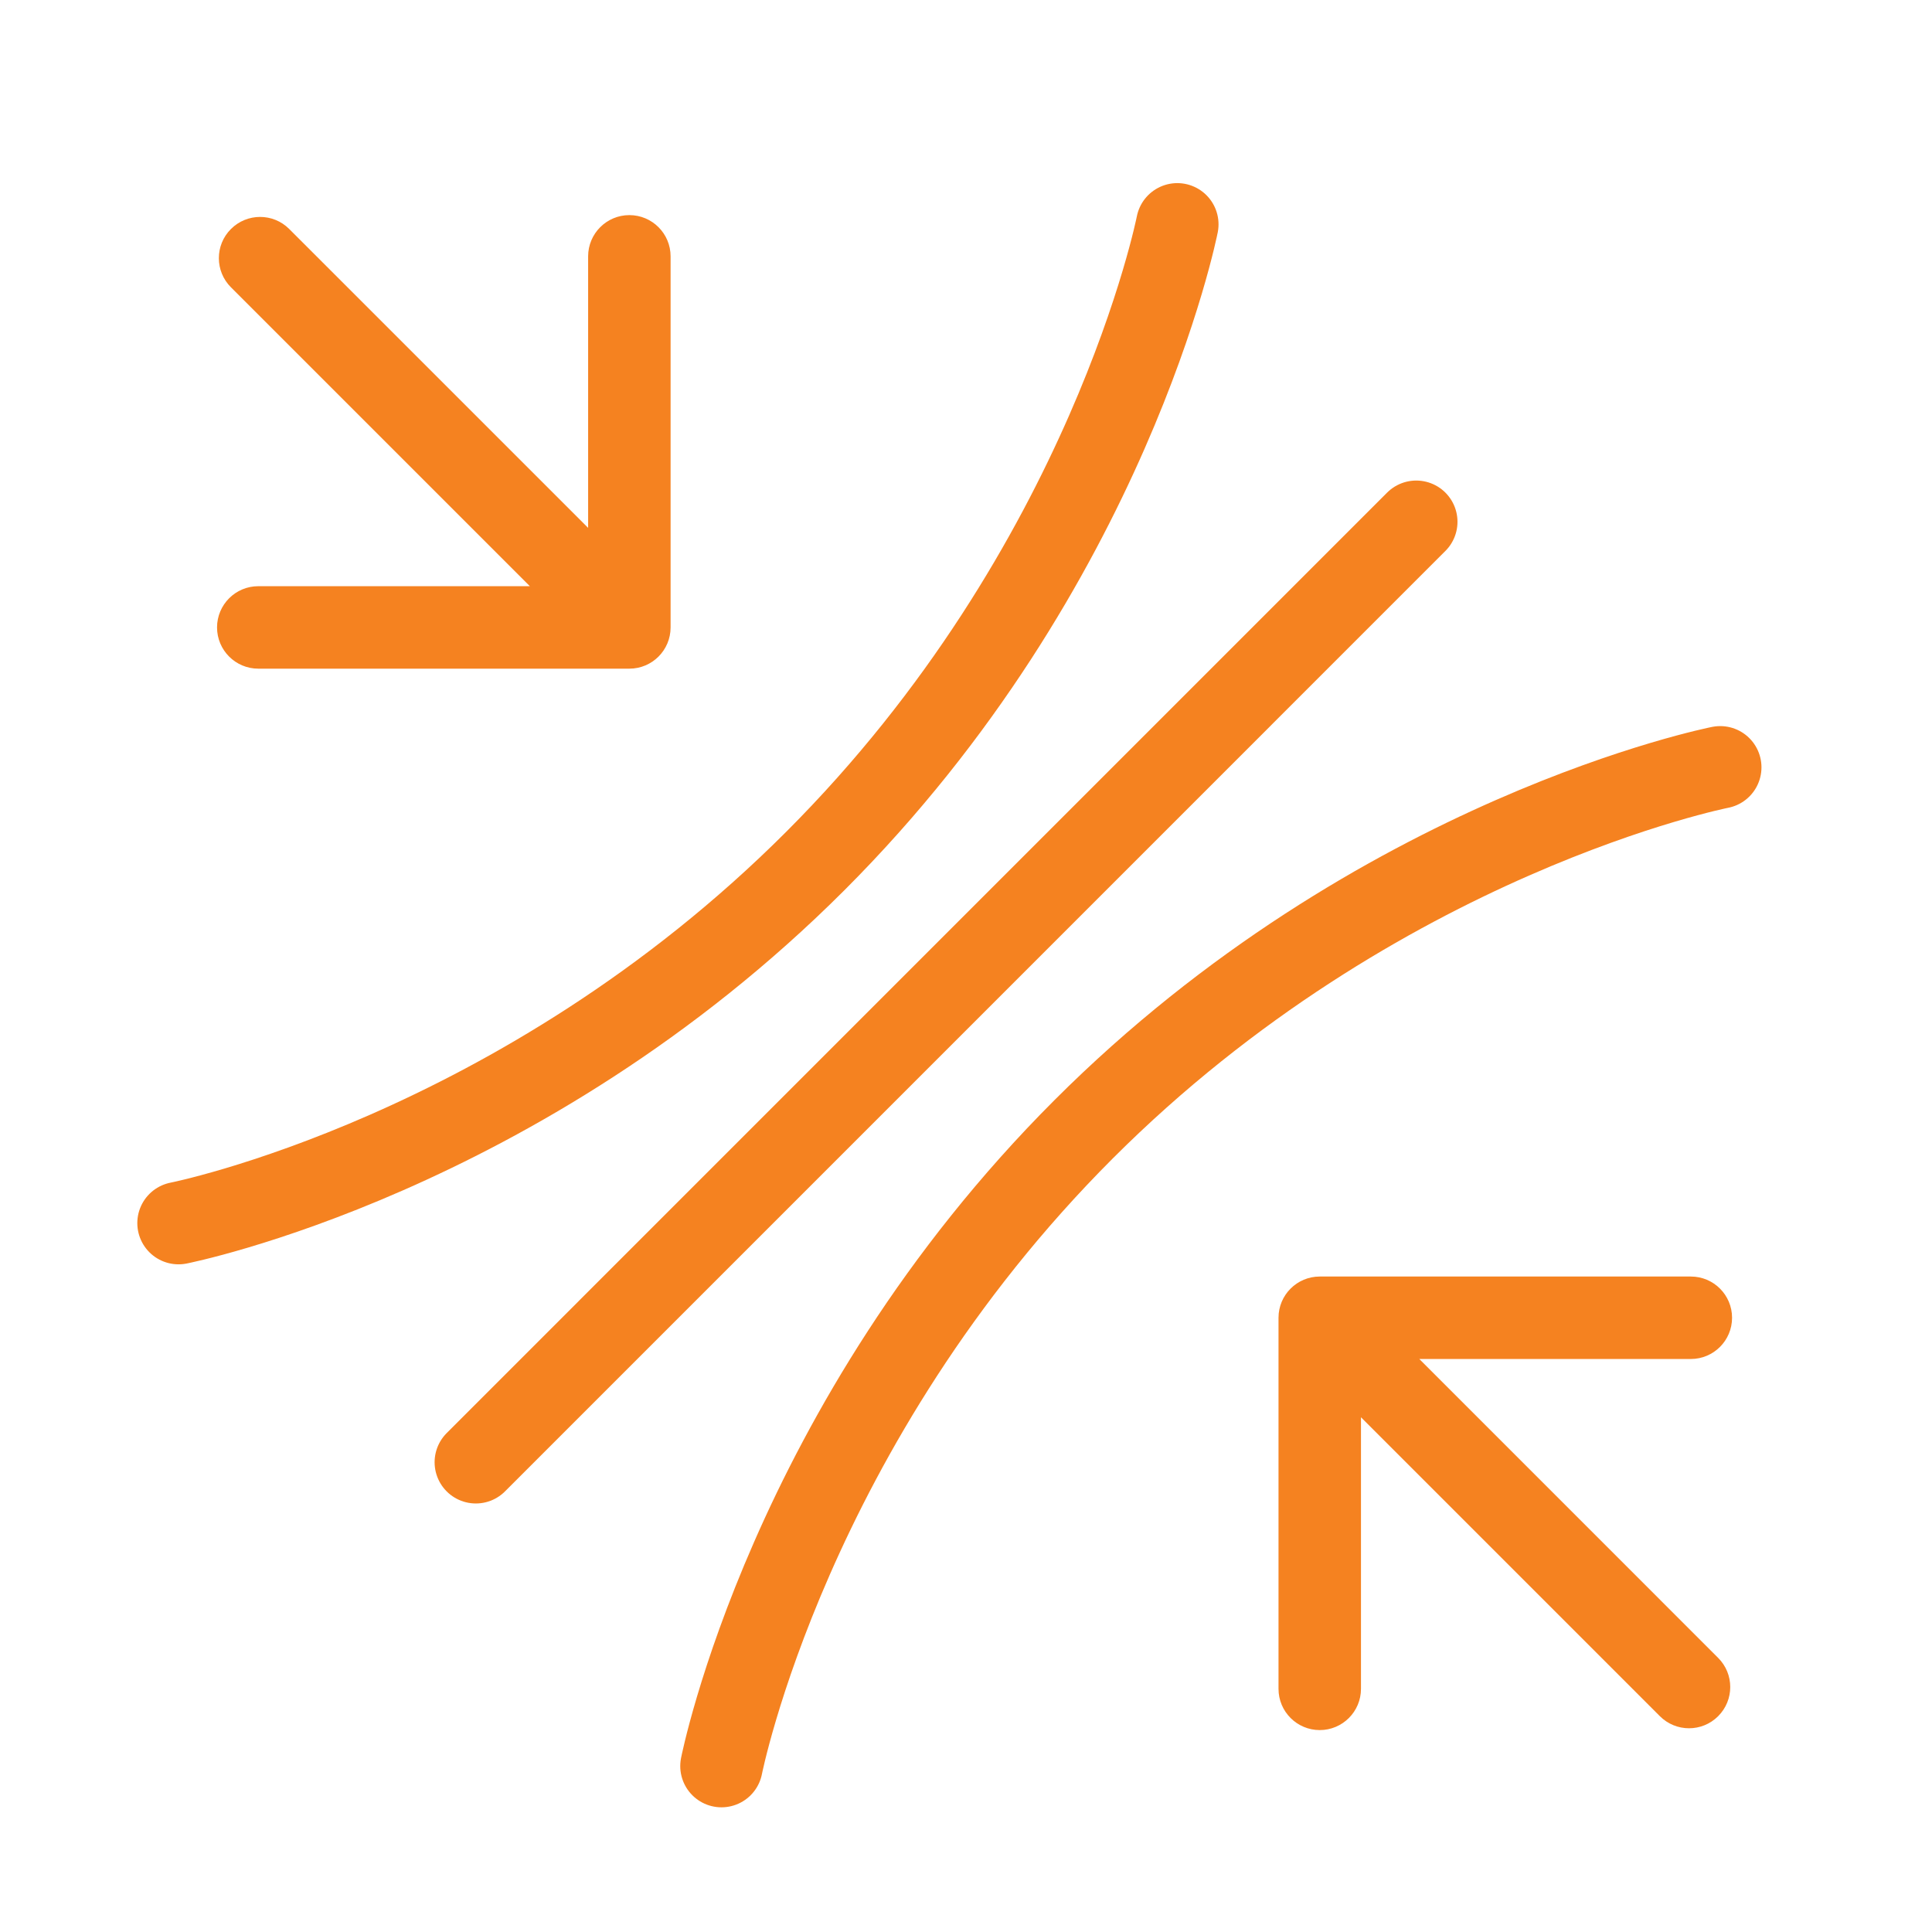 <svg width="41" height="41" viewBox="0 0 41 41" fill="none" xmlns="http://www.w3.org/2000/svg">
<g clip-path="url(#clip0_2826_113936)">
<line x1="10.098" y1="31.031" x2="30.055" y2="11.073" stroke="#F58220" stroke-width="1.75" stroke-linecap="round"/>
<path d="M6.138 4.86C5.797 4.518 5.243 4.518 4.901 4.86C4.559 5.201 4.559 5.755 4.901 6.097L6.138 4.86ZM13.356 14.19C13.84 14.19 14.231 13.798 14.231 13.315L14.231 5.44C14.231 4.957 13.84 4.565 13.356 4.565C12.873 4.565 12.481 4.957 12.481 5.44L12.481 12.44L5.481 12.44C4.998 12.44 4.606 12.832 4.606 13.315C4.606 13.798 4.998 14.19 5.481 14.19L13.356 14.19ZM4.901 6.097L12.738 13.934L13.975 12.696L6.138 4.86L4.901 6.097Z" fill="#F58220"/>
<path d="M35.225 36.42C35.567 36.762 36.121 36.762 36.462 36.42C36.804 36.078 36.804 35.525 36.462 35.183L35.225 36.42ZM28.007 27.09C27.524 27.09 27.132 27.481 27.132 27.965L27.132 35.84C27.132 36.323 27.524 36.715 28.007 36.715C28.49 36.715 28.882 36.323 28.882 35.84L28.882 28.84L35.882 28.84C36.365 28.84 36.757 28.448 36.757 27.965C36.757 27.481 36.365 27.09 35.882 27.09L28.007 27.09ZM36.462 35.183L28.626 27.346L27.388 28.583L35.225 36.42L36.462 35.183Z" fill="#F58220"/>
<path d="M24.984 4.761C24.984 4.761 23.556 12.018 17.301 18.273C11.046 24.528 3.789 25.956 3.789 25.956" stroke="#F58220" stroke-width="1.75" stroke-linecap="round"/>
<path d="M15.311 37.479C15.311 37.479 16.739 30.222 22.994 23.967C29.249 17.712 36.506 16.284 36.506 16.284" stroke="#F58220" stroke-width="1.75" stroke-linecap="round"/>
</g>
<defs>
<clipPath id="clip0_2826_113936">
<rect width="40" height="40" fill="white" transform="translate(0.422 0.974)"/>
</clipPath>
</defs>
</svg>
